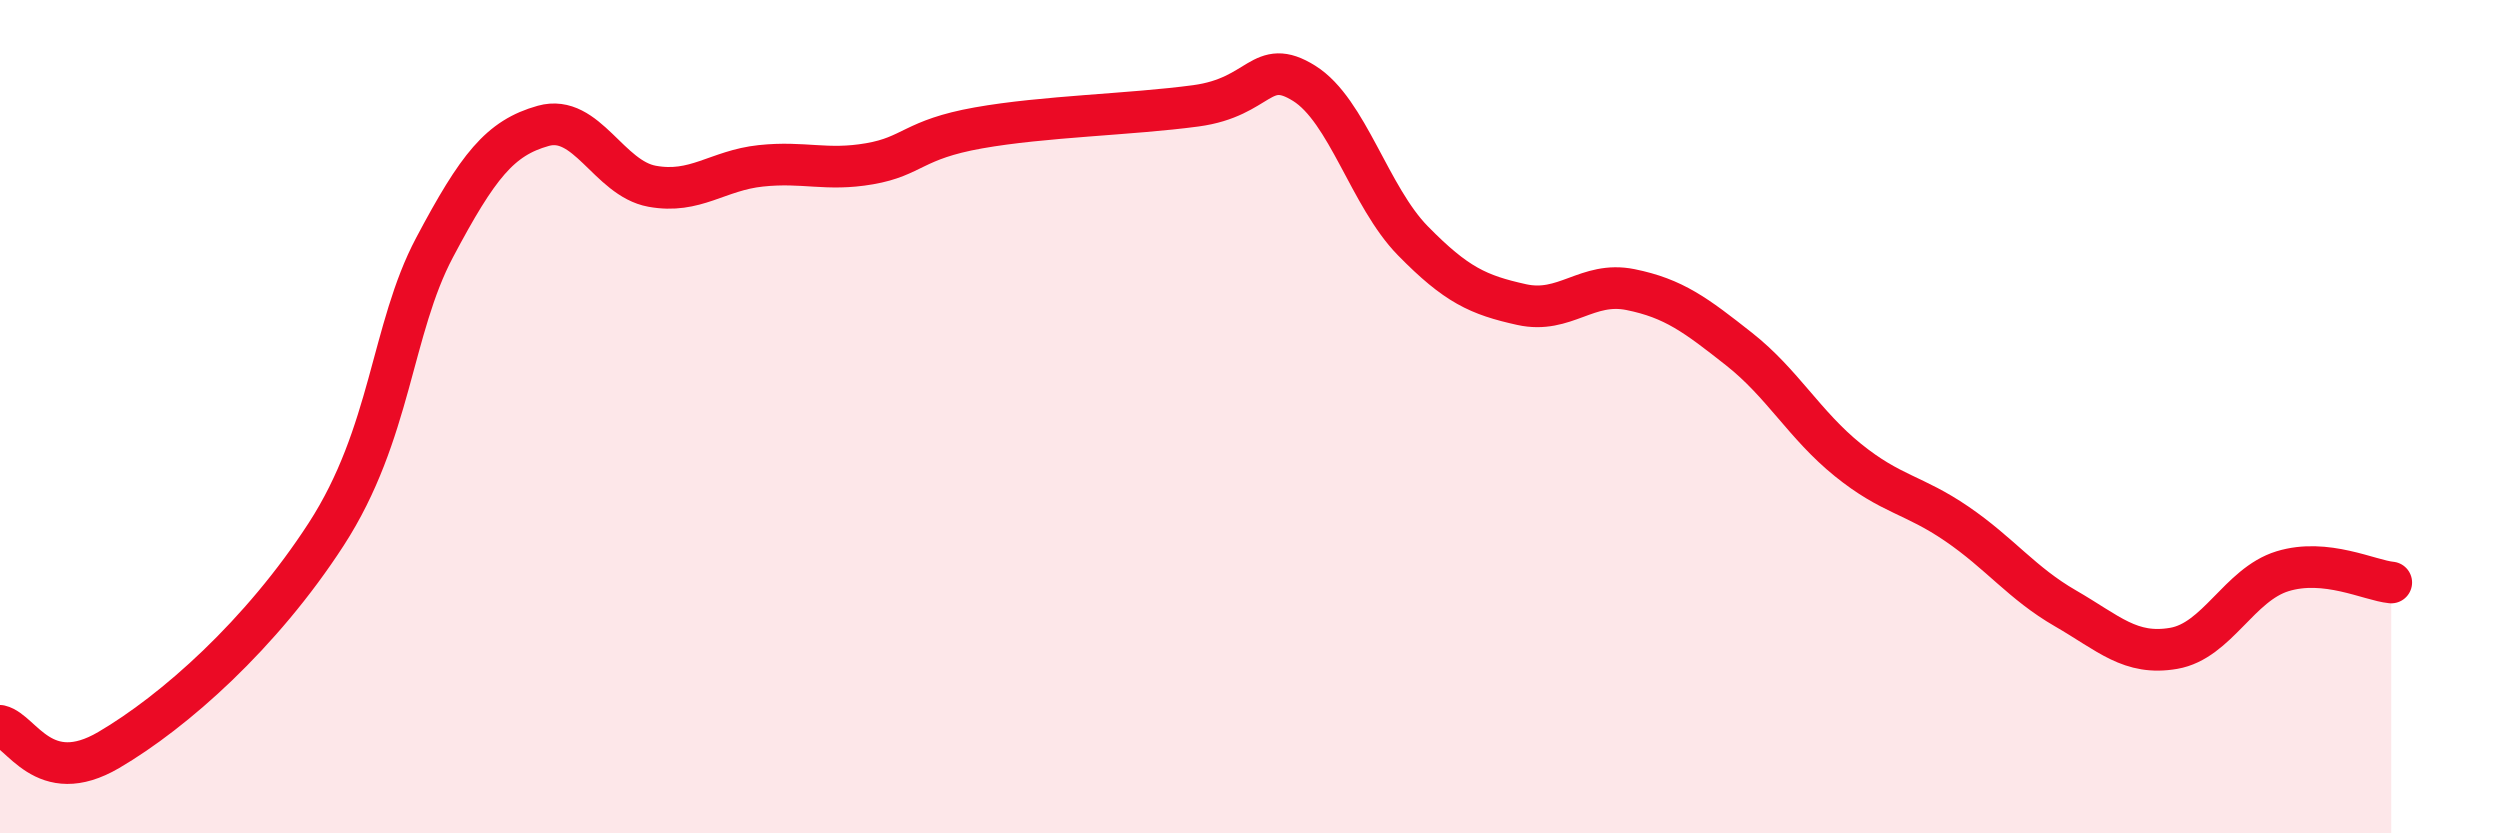 
    <svg width="60" height="20" viewBox="0 0 60 20" xmlns="http://www.w3.org/2000/svg">
      <path
        d="M 0,17.42 C 0.52,17.54 1.04,18.92 2.61,18 C 4.18,17.08 6.27,15.23 7.83,12.82 C 9.39,10.41 9.39,7.9 10.43,5.94 C 11.47,3.98 12,3.31 13.04,3.02 C 14.08,2.73 14.61,4.28 15.65,4.47 C 16.69,4.66 17.22,4.09 18.26,3.98 C 19.3,3.87 19.83,4.11 20.87,3.93 C 21.91,3.75 21.91,3.35 23.48,3.07 C 25.05,2.79 27.14,2.75 28.7,2.54 C 30.26,2.33 30.26,1.35 31.3,2 C 32.34,2.65 32.87,4.72 33.91,5.78 C 34.95,6.84 35.48,7.08 36.52,7.31 C 37.56,7.54 38.09,6.74 39.13,6.95 C 40.17,7.16 40.7,7.56 41.74,8.38 C 42.78,9.2 43.31,10.2 44.35,11.04 C 45.39,11.88 45.92,11.86 46.96,12.57 C 48,13.28 48.53,14 49.57,14.6 C 50.61,15.2 51.13,15.74 52.17,15.56 C 53.21,15.38 53.74,14.03 54.78,13.71 C 55.82,13.39 56.87,13.93 57.39,13.98L57.39 20L0 20Z"
        fill="#EB0A25"
        opacity="0.1"
        stroke-linecap="round"
        stroke-linejoin="round"
      />
      <path
        d="M 0,17.42 C 0.52,17.54 1.04,18.92 2.61,18 C 4.18,17.08 6.27,15.23 7.83,12.82 C 9.39,10.41 9.39,7.9 10.43,5.94 C 11.47,3.98 12,3.31 13.04,3.02 C 14.08,2.73 14.61,4.28 15.65,4.47 C 16.69,4.66 17.22,4.09 18.26,3.98 C 19.3,3.87 19.83,4.11 20.87,3.93 C 21.91,3.75 21.91,3.35 23.48,3.07 C 25.05,2.79 27.14,2.75 28.7,2.54 C 30.26,2.33 30.26,1.35 31.3,2 C 32.34,2.65 32.87,4.72 33.91,5.78 C 34.95,6.84 35.48,7.08 36.52,7.31 C 37.56,7.54 38.09,6.74 39.13,6.95 C 40.17,7.16 40.7,7.56 41.74,8.38 C 42.78,9.2 43.31,10.2 44.35,11.04 C 45.39,11.88 45.92,11.86 46.96,12.57 C 48,13.28 48.53,14 49.57,14.6 C 50.61,15.2 51.13,15.74 52.17,15.56 C 53.21,15.38 53.74,14.03 54.78,13.71 C 55.82,13.39 56.87,13.93 57.39,13.98"
        stroke="#EB0A25"
        stroke-width="1"
        fill="none"
        stroke-linecap="round"
        stroke-linejoin="round"
      />
    </svg>
  